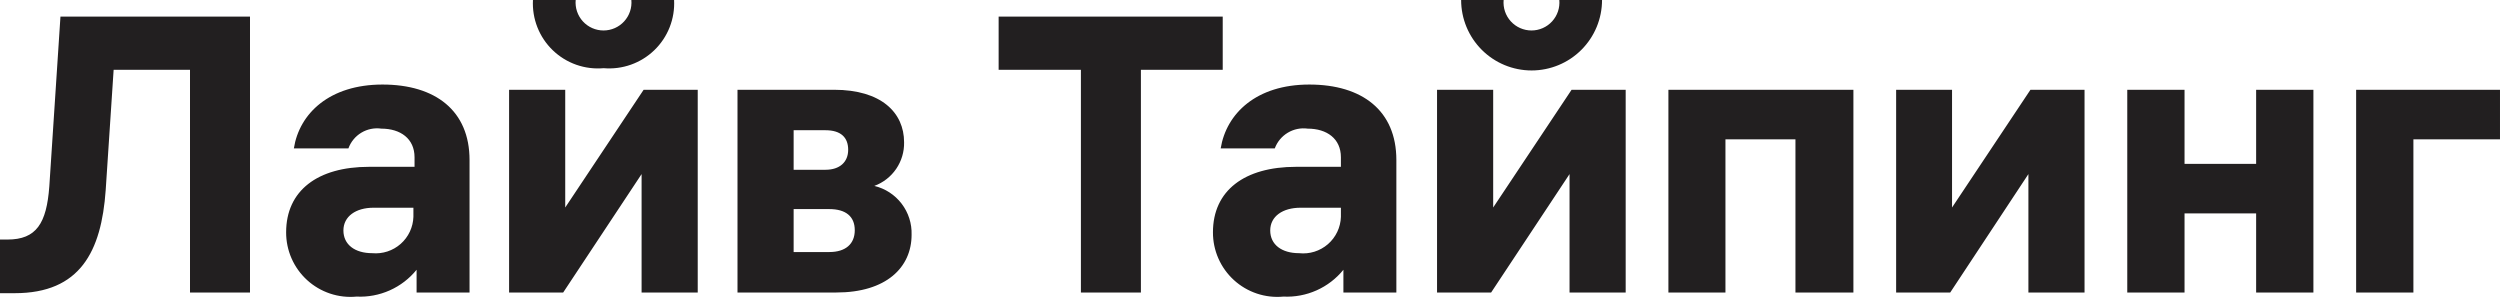 <?xml version="1.0" encoding="UTF-8"?> <svg xmlns="http://www.w3.org/2000/svg" width="784" height="94" viewBox="0 0 784 94" fill="none"> <path d="M78.4 5.203V91.728H59.584V21.881H35.636L33.142 59.655C31.788 78.828 25.159 91.942 4.633 91.942H0V75.121H2.352C11.404 75.121 14.611 70.061 15.466 58.444L18.959 5.203H78.4ZM147.249 50.176V91.728H130.643V84.6C128.387 87.381 125.508 89.591 122.239 91.052C118.97 92.513 115.403 93.184 111.827 93.011C109.021 93.28 106.19 92.957 103.516 92.065C100.842 91.172 98.385 89.73 96.303 87.829C94.221 85.928 92.561 83.613 91.429 81.031C90.297 78.45 89.719 75.659 89.732 72.841C89.732 59.798 99.568 52.314 115.747 52.314H130.001V49.321C130.001 43.476 125.582 40.34 119.595 40.34C117.423 40.029 115.209 40.475 113.327 41.605C111.444 42.734 110.009 44.477 109.261 46.541H92.155C93.866 35.565 103.345 26.513 119.952 26.513C136.558 26.513 147.249 34.71 147.249 50.176ZM129.645 67.994V65.143H117.101C111.613 65.143 107.693 67.852 107.693 72.27C107.693 76.689 111.256 79.398 116.744 79.398C118.35 79.544 119.969 79.361 121.501 78.859C123.034 78.357 124.447 77.548 125.656 76.48C126.864 75.412 127.841 74.108 128.527 72.649C129.213 71.19 129.593 69.606 129.645 67.994ZM218.807 28.153V91.728H201.202V54.595L176.613 91.728H159.651V28.153H177.255V65.072L201.844 28.153H218.807ZM167.134 0H180.533C180.424 1.213 180.568 2.435 180.957 3.589C181.346 4.743 181.971 5.804 182.792 6.703C183.614 7.602 184.613 8.32 185.728 8.811C186.842 9.302 188.047 9.556 189.264 9.556C190.482 9.556 191.687 9.302 192.801 8.811C193.915 8.32 194.915 7.602 195.736 6.703C196.558 5.804 197.183 4.743 197.572 3.589C197.961 2.435 198.105 1.213 197.995 0H211.394C211.548 2.91 211.075 5.819 210.009 8.53C208.943 11.242 207.308 13.694 205.214 15.72C203.12 17.746 200.616 19.3 197.871 20.277C195.126 21.254 192.203 21.63 189.3 21.382C186.391 21.641 183.46 21.272 180.707 20.301C177.953 19.329 175.44 17.777 173.338 15.749C171.236 13.722 169.594 11.266 168.524 8.549C167.454 5.832 166.98 2.916 167.134 0ZM285.874 73.625C285.874 83.888 277.892 91.728 262.283 91.728H231.28V28.153H261.57C276.324 28.153 283.522 35.28 283.522 44.617C283.586 47.586 282.72 50.501 281.046 52.954C279.372 55.408 276.974 57.277 274.186 58.301C277.6 59.12 280.627 61.091 282.757 63.883C284.886 66.674 285.987 70.115 285.874 73.625ZM258.862 40.839H248.884V53.241H258.862C263.352 53.241 265.989 50.817 265.989 46.969C265.989 43.12 263.709 40.839 258.862 40.839ZM268.056 72.199C268.056 67.852 265.205 65.571 260.074 65.571H248.884V79.041H260.074C265.205 79.041 268.056 76.475 268.056 72.199ZM383.446 21.881H357.788V91.728H338.972V21.881H313.172V5.203H383.446V21.881ZM437.899 50.176V91.728H421.292V84.6C419.036 87.381 416.157 89.591 412.888 91.052C409.619 92.513 406.053 93.184 402.476 93.011C399.67 93.28 396.839 92.957 394.165 92.065C391.492 91.172 389.034 89.73 386.953 87.829C384.871 85.928 383.211 83.613 382.079 81.031C380.947 78.45 380.369 75.659 380.382 72.841C380.382 59.798 390.217 52.314 406.467 52.314H420.508V49.321C420.508 43.476 416.089 40.34 410.102 40.34C407.931 40.042 405.723 40.495 403.844 41.622C401.965 42.75 400.527 44.485 399.768 46.541H382.805C384.587 35.565 393.995 26.513 410.601 26.513C427.208 26.513 437.899 34.71 437.899 50.176ZM420.508 67.994V65.143H407.822C402.262 65.143 398.342 67.852 398.342 72.27C398.342 76.689 401.906 79.398 407.394 79.398C409.017 79.575 410.658 79.415 412.216 78.928C413.774 78.44 415.214 77.636 416.446 76.565C417.677 75.494 418.674 74.179 419.373 72.704C420.073 71.229 420.459 69.626 420.508 67.994ZM509.813 28.153V91.728H492.208V54.595L467.619 91.728H450.656V28.153H468.261V65.072L492.85 28.153H509.813ZM458.211 0H471.539C471.43 1.213 471.574 2.435 471.963 3.589C472.352 4.743 472.977 5.804 473.798 6.703C474.62 7.602 475.619 8.32 476.734 8.811C477.848 9.302 479.052 9.556 480.27 9.556C481.488 9.556 482.692 9.302 483.807 8.811C484.921 8.32 485.921 7.602 486.742 6.703C487.564 5.804 488.189 4.743 488.578 3.589C488.967 2.435 489.111 1.213 489.001 0H502.4C502.4 5.86 500.073 11.48 495.929 15.623C491.786 19.767 486.166 22.095 480.306 22.095C474.446 22.095 468.826 19.767 464.683 15.623C460.539 11.48 458.211 5.86 458.211 0ZM581.228 28.153V91.728H563.053V43.69H541.101V91.728H523.212V28.153H581.228ZM653.712 28.153V91.728H636.108V54.595L611.59 91.728H594.627V28.153H612.16V65.072L636.749 28.153H653.712ZM725.484 28.153V91.728H707.523V66.925H685.072V91.728H667.111V28.153H685.072V51.388H707.523V28.153H725.484ZM783.998 43.69H756.843V91.728H738.883V28.153H783.998V43.69Z" fill="#221F20"></path> </svg> 